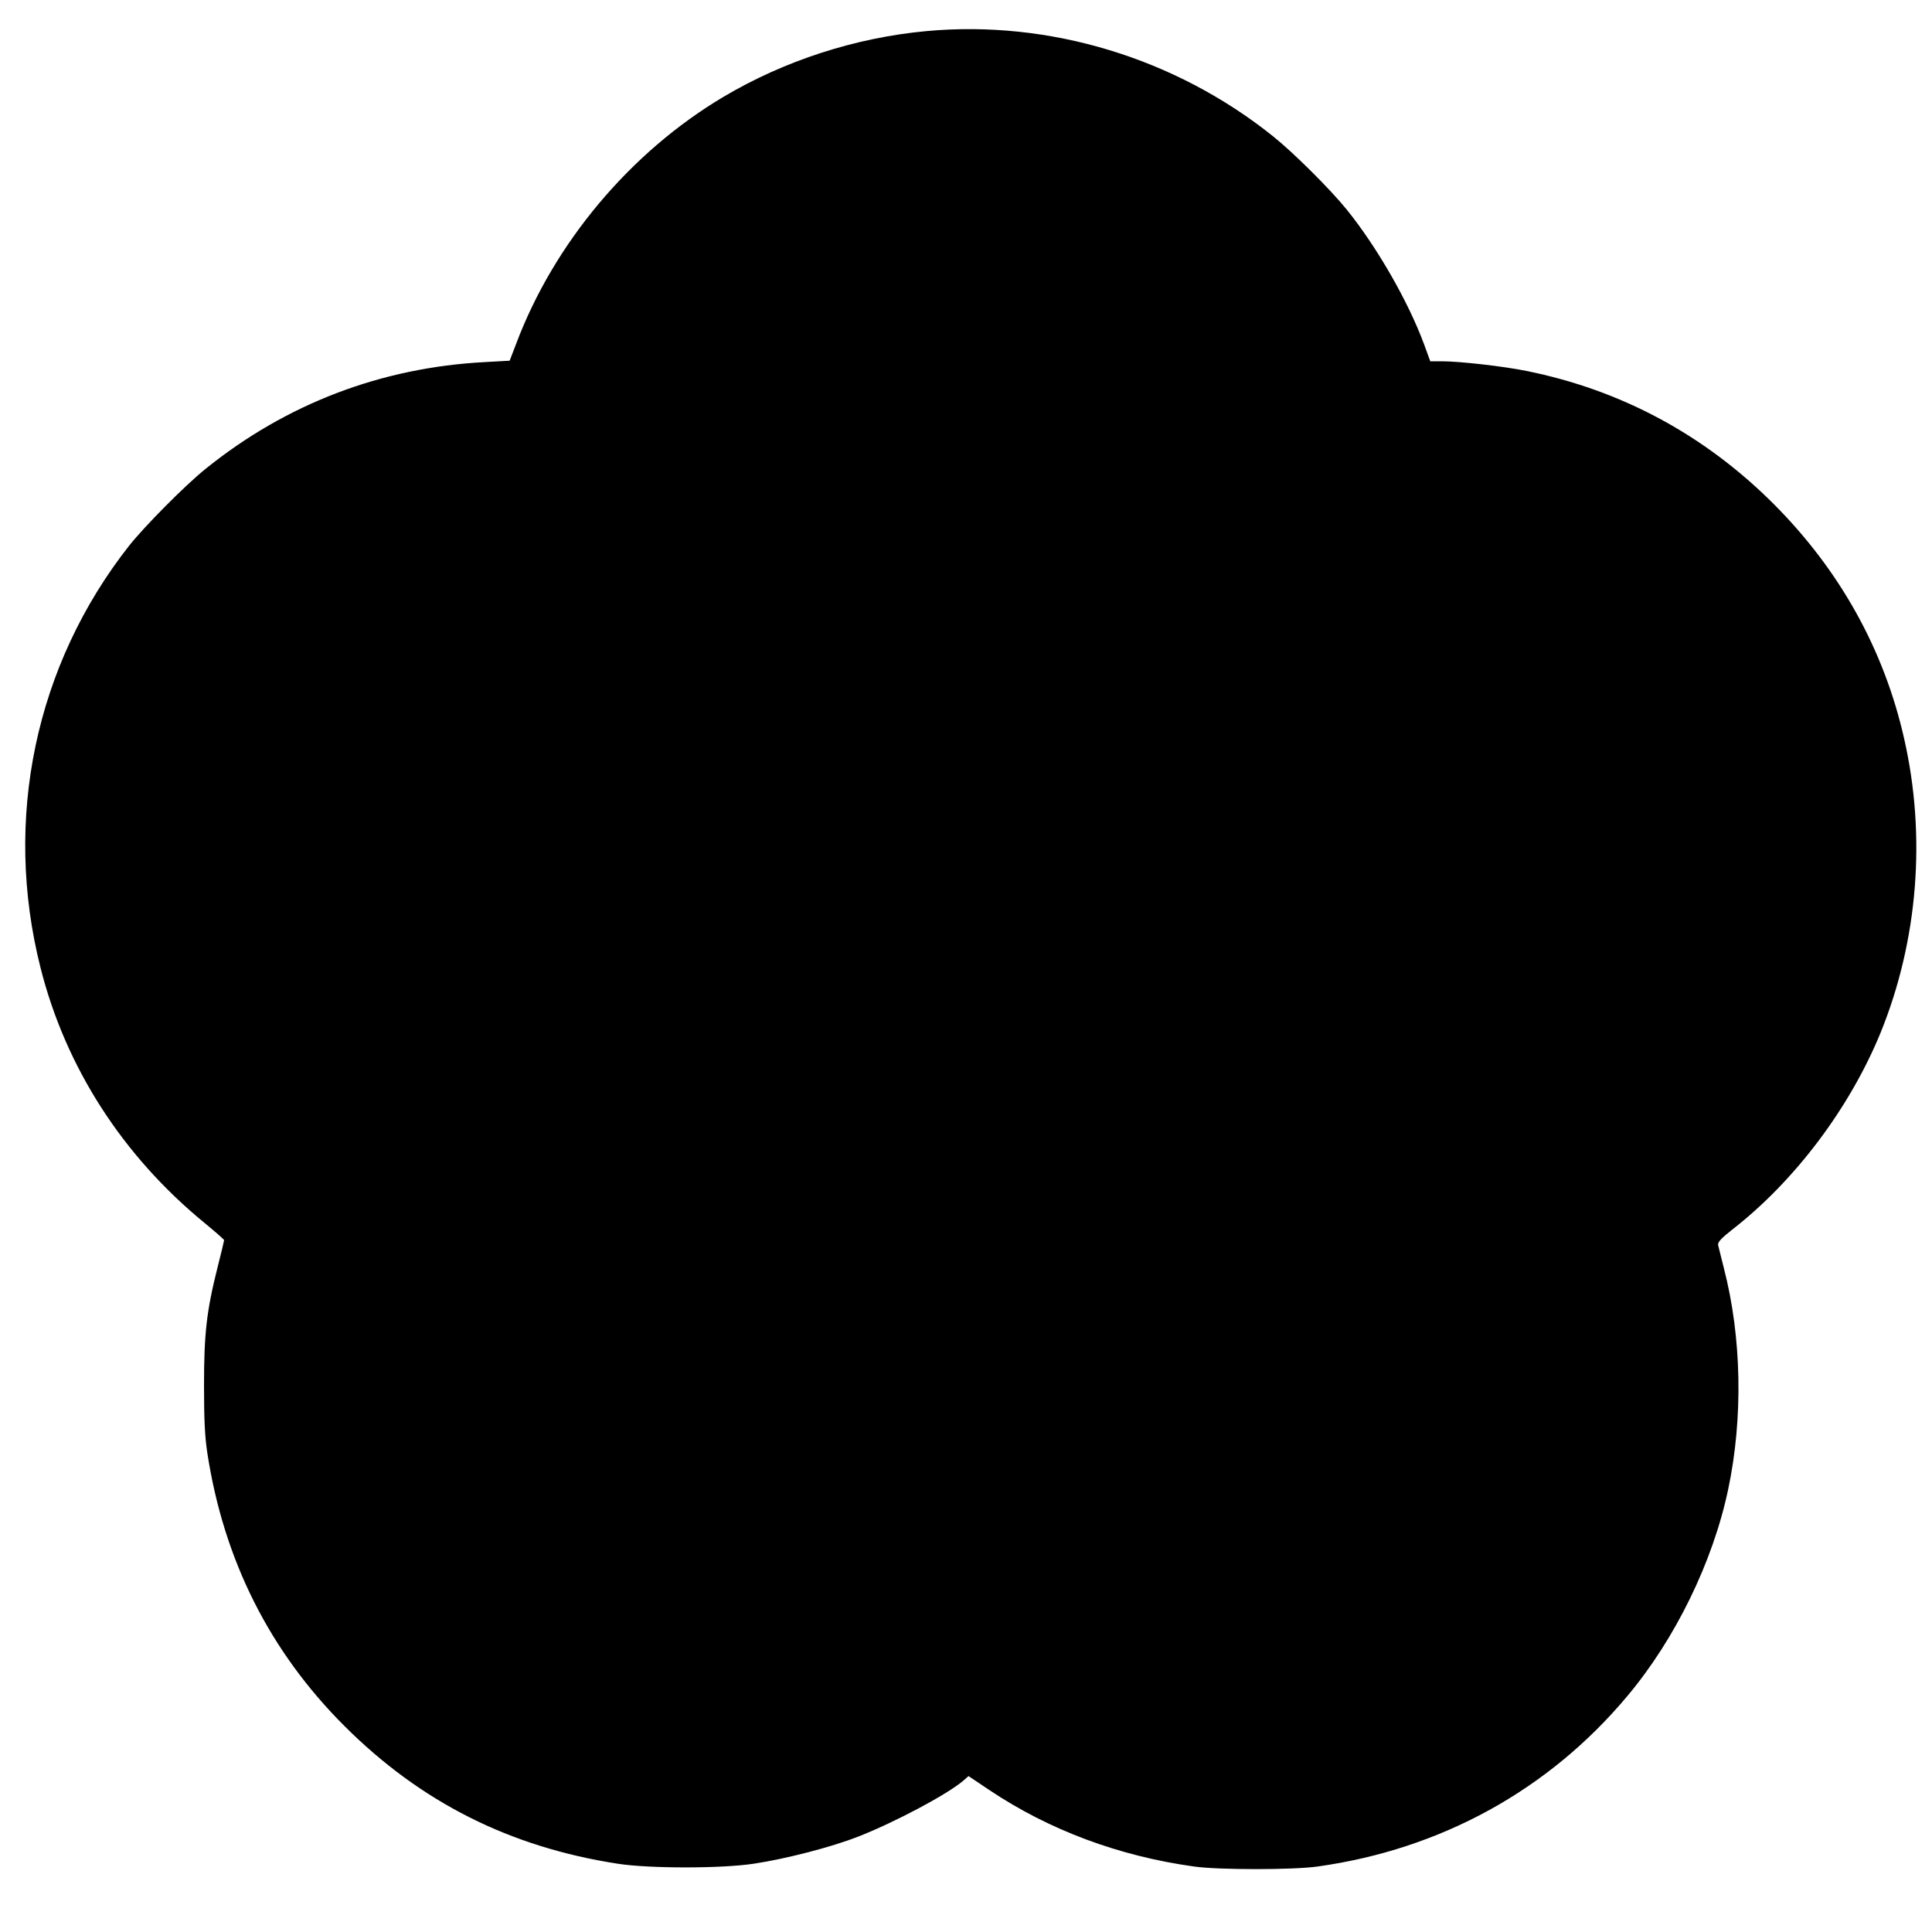 <?xml version="1.0" standalone="no"?>
<!DOCTYPE svg PUBLIC "-//W3C//DTD SVG 20010904//EN"
 "http://www.w3.org/TR/2001/REC-SVG-20010904/DTD/svg10.dtd">
<svg version="1.0" xmlns="http://www.w3.org/2000/svg"
 width="1000pt" height="1000pt" viewBox="0 0 1000 1000"
 preserveAspectRatio="xMidYMid meet">
<g transform="translate(0,1000) scale(0.1,-0.1)"
fill="#000000" stroke="none">
<path d="M4795 9839 c-368 -34 -735 -153 -1050 -340 -483 -287 -878 -758
-1074 -1280 l-33 -86 -126 -7 c-539 -28 -1030 -216 -1447 -552 -105 -84 -317
-298 -397 -399 -485 -617 -653 -1415 -458 -2185 130 -515 425 -973 850 -1321
55 -45 100 -85 100 -88 0 -3 -15 -67 -34 -141 -57 -226 -70 -344 -70 -610 0
-175 4 -265 17 -350 85 -555 323 -1028 711 -1415 395 -394 856 -626 1416 -712
163 -25 538 -25 705 1 164 25 397 85 535 139 188 73 463 219 547 291 l26 23
109 -73 c308 -206 669 -341 1058 -395 125 -18 515 -18 640 0 637 89 1195 395
1602 881 249 296 444 696 523 1071 78 369 70 788 -22 1144 -14 55 -27 109 -30
120 -3 15 14 34 71 79 326 253 610 631 770 1021 193 475 237 1015 122 1521
-104 461 -333 872 -675 1215 -358 358 -789 590 -1280 689 -117 24 -346 50
-437 50 l-61 0 -32 88 c-83 224 -245 505 -401 698 -85 105 -275 294 -380 378
-506 406 -1159 604 -1795 545z"/>
</g>
</svg>
